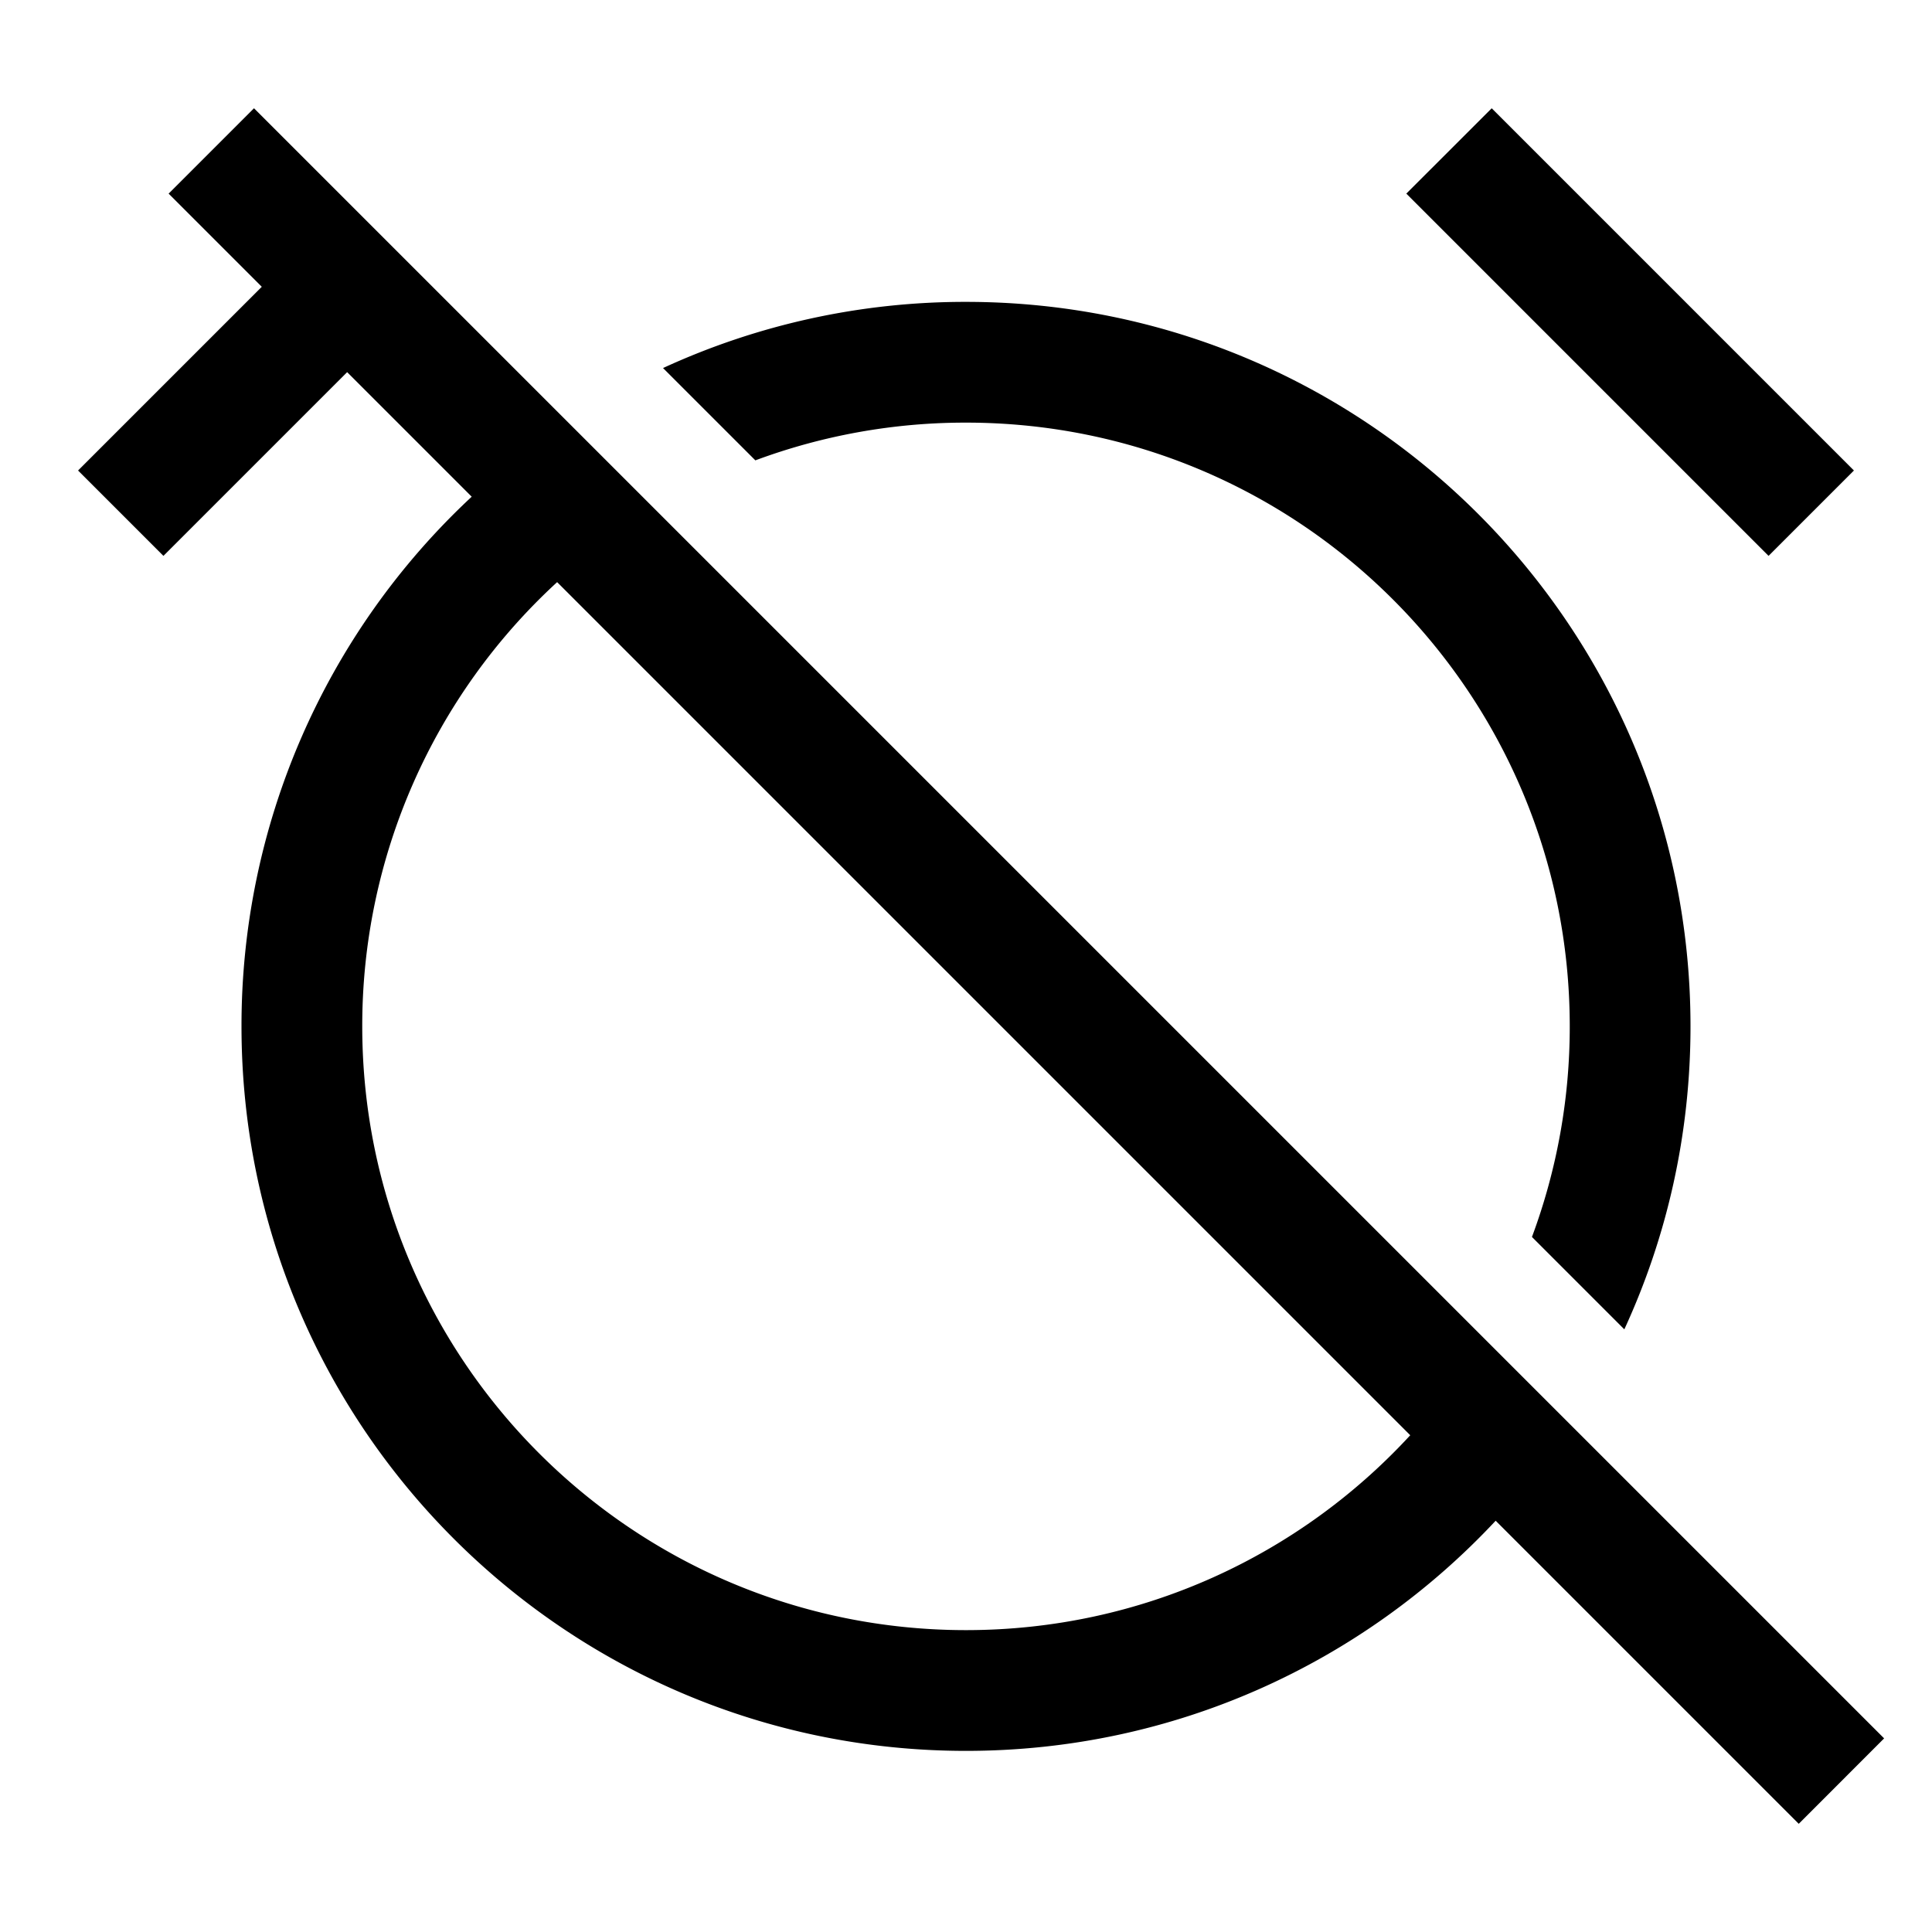 <svg width="32" height="32" viewBox="0 0 32 32" xmlns="http://www.w3.org/2000/svg">
    <path fill-rule="evenodd" d="M24.773 25.188l5.02 5.02 1.414-1.415-27-27-1.414 1.414L4.336 4.75 1.293 7.793l1.414 1.414L5.75 6.164l2.063 2.063A11.967 11.967 0 004 17c0 6.627 5.373 12 12 12 3.463 0 6.583-1.467 8.773-3.812zm-1.415-1.416L9.228 9.642A9.974 9.974 0 006 17c0 5.523 4.477 10 10 10 2.91 0 5.53-1.243 7.358-3.228zM28 17c0 1.791-.392 3.491-1.096 5.018l-1.53-1.53A9.98 9.98 0 0026 17c0-5.523-4.477-10-10-10a9.98 9.98 0 00-3.489.625l-1.529-1.529A11.956 11.956 0 0116 5c6.628 0 12 5.373 12 12zM24.707 1.793l6 6-1.414 1.414-6-6 1.415-1.414z"/>
</svg>
